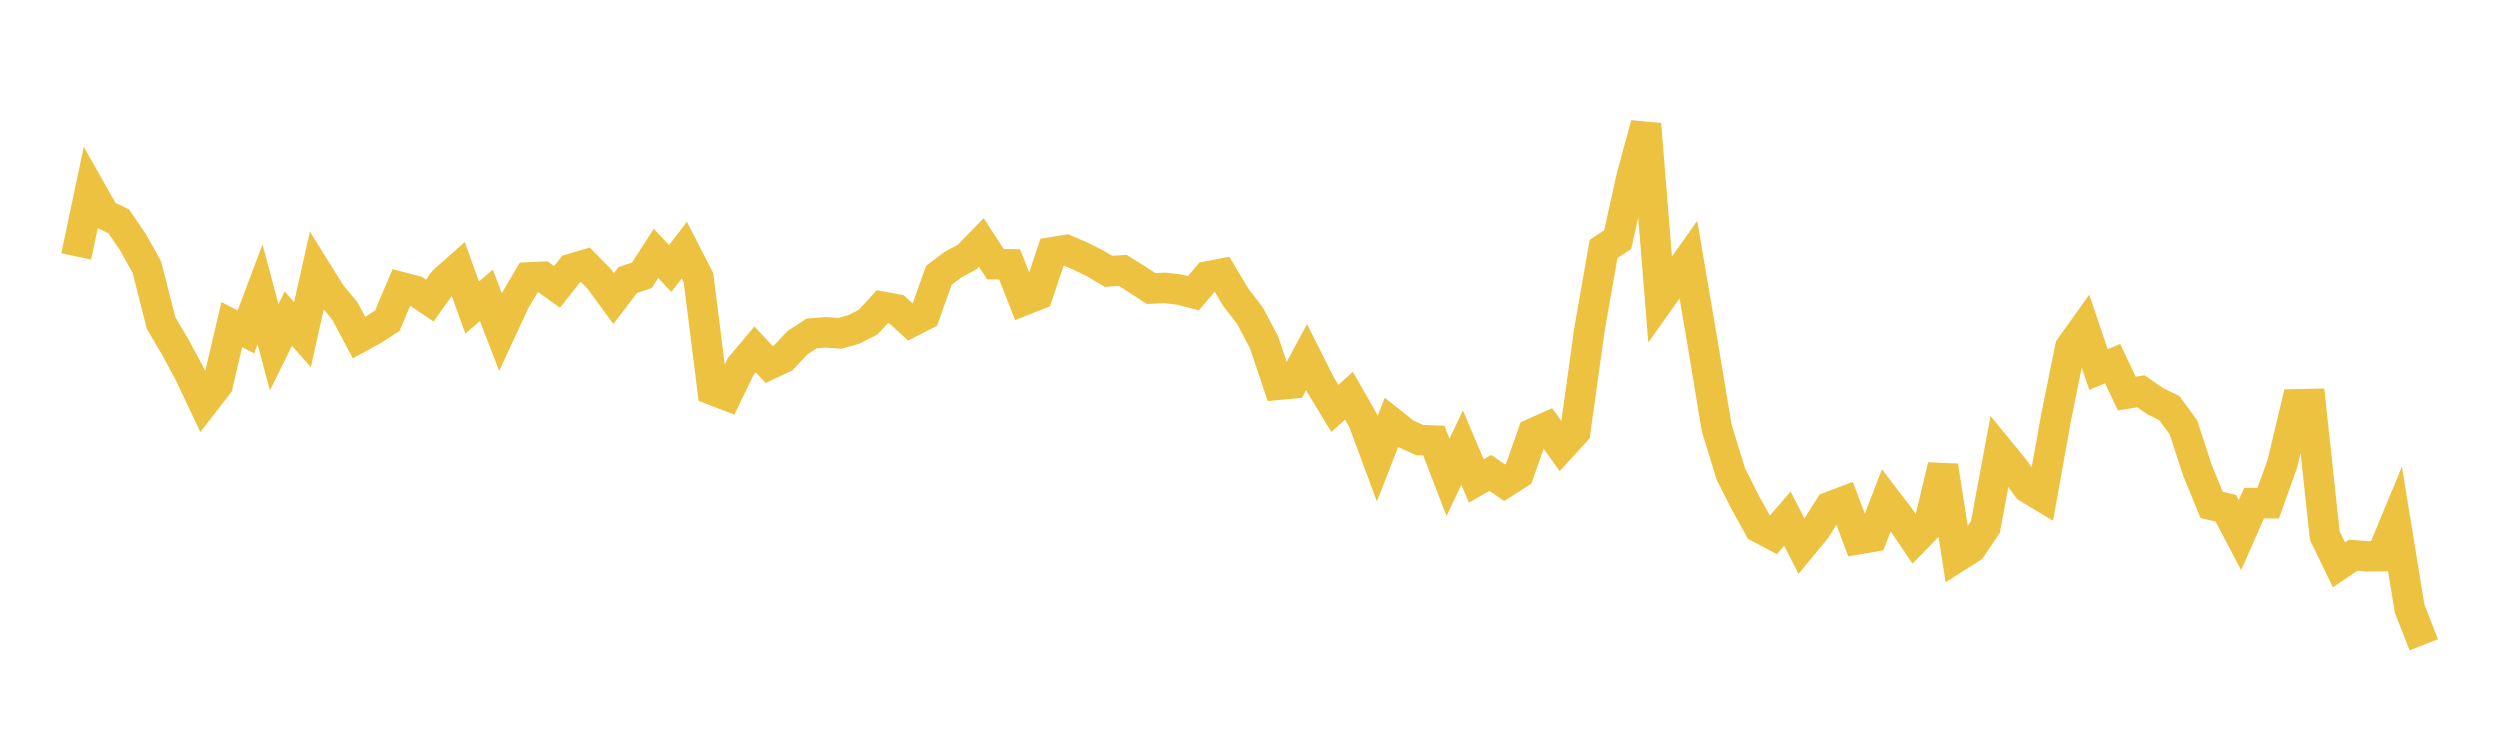 <svg width="164" height="48" xmlns="http://www.w3.org/2000/svg" xmlns:xlink="http://www.w3.org/1999/xlink"><path fill="none" stroke="rgb(237,194,64)" stroke-width="2" d="M5,16.821L5.928,12.427L6.855,14.069L7.783,14.518L8.711,15.864L9.639,17.539L10.566,21.19L11.494,22.761L12.422,24.478L13.349,26.443L14.277,25.25L15.205,21.292L16.133,21.774L17.06,19.304L17.988,22.783L18.916,20.899L19.843,21.952L20.771,17.792L21.699,19.283L22.627,20.406L23.554,22.144L24.482,21.639L25.41,21.038L26.337,18.843L27.265,19.088L28.193,19.718L29.12,18.425L30.048,17.604L30.976,20.178L31.904,19.374L32.831,21.776L33.759,19.776L34.687,18.2L35.614,18.156L36.542,18.82L37.47,17.642L38.398,17.366L39.325,18.311L40.253,19.584L41.181,18.372L42.108,18.058L43.036,16.624L43.964,17.611L44.892,16.409L45.819,18.214L46.747,25.579L47.675,25.937L48.602,24.026L49.53,22.921L50.458,23.91L51.386,23.473L52.313,22.483L53.241,21.875L54.169,21.801L55.096,21.867L56.024,21.607L56.952,21.133L57.88,20.121L58.807,20.293L59.735,21.136L60.663,20.661L61.59,18.059L62.518,17.361L63.446,16.858L64.373,15.904L65.301,17.33L66.229,17.341L67.157,19.701L68.084,19.334L69.012,16.551L69.94,16.399L70.867,16.797L71.795,17.256L72.723,17.8L73.651,17.737L74.578,18.318L75.506,18.927L76.434,18.887L77.361,18.995L78.289,19.234L79.217,18.135L80.145,17.957L81.072,19.511L82,20.709L82.928,22.473L83.855,25.24L84.783,25.15L85.711,23.424L86.639,25.268L87.566,26.791L88.494,25.963L89.422,27.588L90.349,30.088L91.277,27.716L92.205,28.453L93.133,28.868L94.06,28.903L94.988,31.317L95.916,29.363L96.843,31.548L97.771,31.023L98.699,31.67L99.627,31.072L100.554,28.435L101.482,28.022L102.41,29.321L103.337,28.307L104.265,21.643L105.193,16.33L106.12,15.721L107.048,11.551L107.976,8.145L108.904,19.649L109.831,18.344L110.759,17.034L111.687,22.477L112.614,28.069L113.542,31.089L114.47,32.93L115.398,34.606L116.325,35.097L117.253,34.02L118.181,35.835L119.108,34.71L120.036,33.25L120.964,32.9L121.892,35.374L122.819,35.213L123.747,32.811L124.675,34.028L125.602,35.397L126.53,34.443L127.458,30.558L128.386,36.531L129.313,35.943L130.241,34.57L131.169,29.586L132.096,30.721L133.024,31.998L133.952,32.558L134.88,27.383L135.807,22.796L136.735,21.498L137.663,24.241L138.59,23.855L139.518,25.818L140.446,25.668L141.373,26.312L142.301,26.767L143.229,28.025L144.157,30.866L145.084,33.124L146.012,33.334L146.94,35.103L147.867,33.002L148.795,33.008L149.723,30.412L150.651,26.523L151.578,26.504L152.506,35.137L153.434,37.052L154.361,36.425L155.289,36.497L156.217,36.479L157.145,34.242L158.072,39.929L159,42.297"></path></svg>